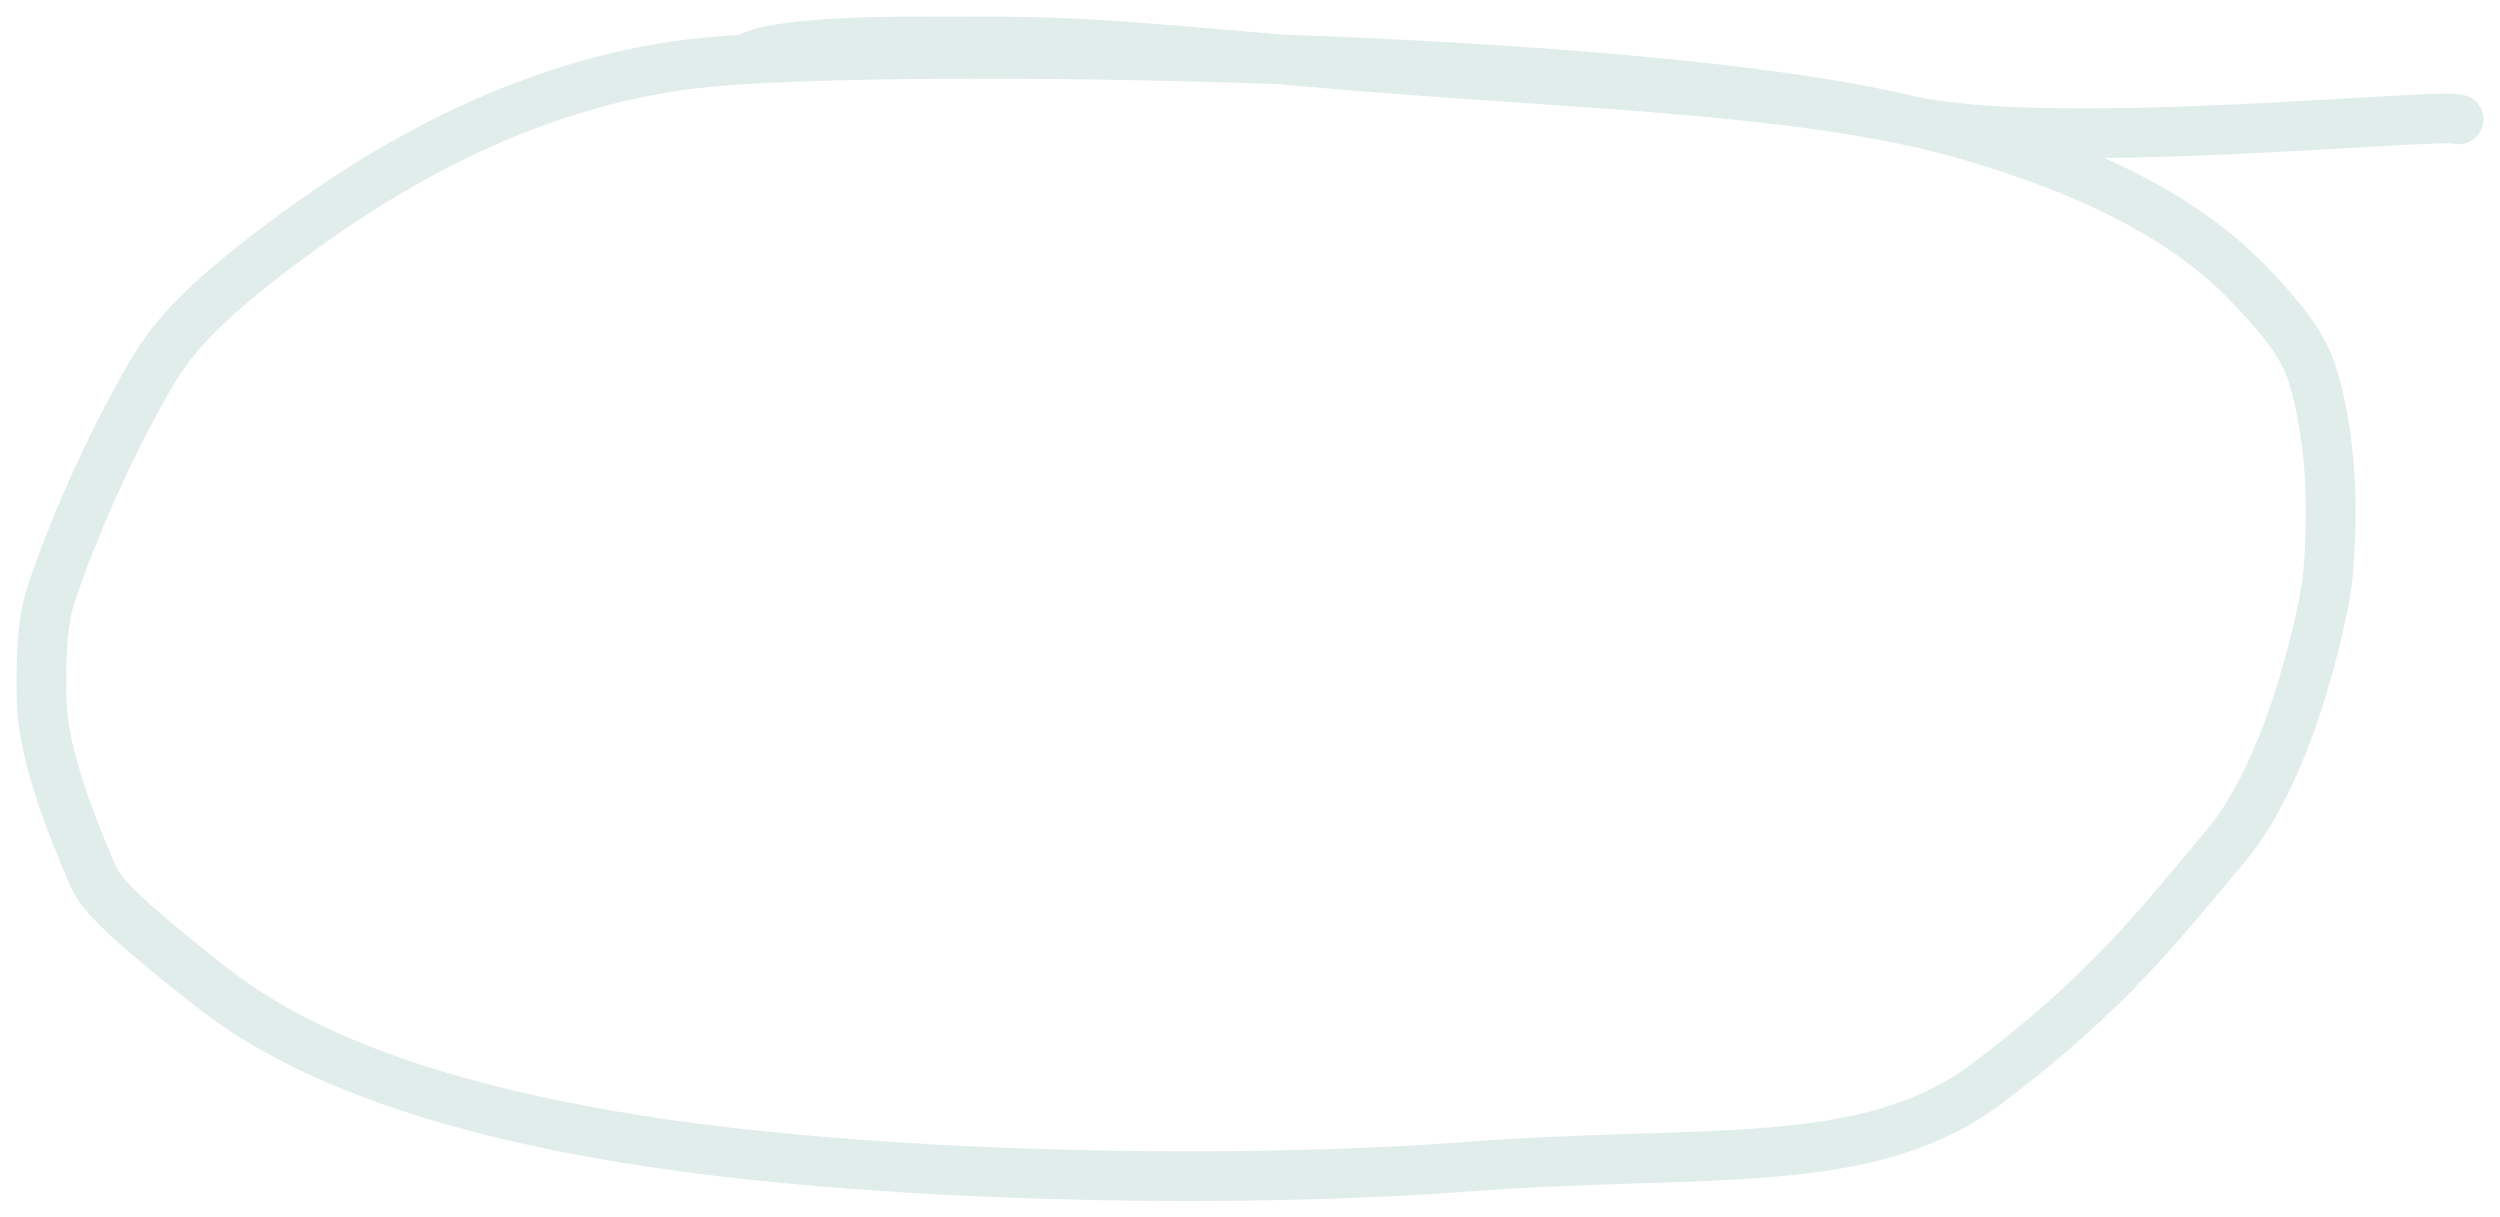 <?xml version="1.0" encoding="utf-8"?>
<svg xmlns="http://www.w3.org/2000/svg" fill="none" height="100%" overflow="visible" preserveAspectRatio="none" style="display: block;" viewBox="0 0 302 147" width="100%">
<g filter="url(#filter0_g_0_61536)" id="Vector 273">
<path d="M297 14.422C294.354 13.554 247.5 18.58 230 14.422C196.441 6.448 108.408 5.269 85.418 7.514C62.428 9.758 44.078 21.833 33.342 29.967C22.606 38.102 20.04 41.931 17.371 46.7C11.838 56.588 8.075 66.071 6.197 71.715C5.012 75.278 4.953 79.761 5.017 84.366C5.096 90.046 7.659 97.583 11.227 105.793C12.211 108.058 15.04 110.996 25.404 119.135C33.354 125.378 47.189 132.869 76.012 137.559C104.834 142.249 148.334 143.132 177.287 140.937C206.24 138.742 225.641 141.784 240.147 130.807C254.652 119.83 260.622 111.997 268.877 102.176C277.132 92.355 280.89 72.702 281.154 70.011C282.101 60.373 281.294 51.872 279.482 45.746C278.581 42.699 277.149 39.94 271.235 33.881C266.195 28.717 256.595 21.637 236.818 16.072C217.042 10.508 187.666 10.117 158.493 7.516C128.666 4.856 128.251 5.001 110.862 5.002C96.412 5.002 90.713 6.263 90.449 7.173" stroke="#83B4A9" stroke-linecap="round" stroke-opacity="0.24" stroke-width="6"/>
</g>
<defs>
<filter color-interpolation-filters="sRGB" filterUnits="userSpaceOnUse" height="146.88" id="filter0_g_0_61536" width="301.802" x="0.099" y="0.1">
<feFlood flood-opacity="0" result="BackgroundImageFix"/>
<feBlend in="SourceGraphic" in2="BackgroundImageFix" mode="normal" result="shape"/>
<feTurbulence baseFrequency="0.294 0.294" numOctaves="3" seed="9445" type="fractalNoise"/>
<feDisplacementMap height="100%" in="shape" result="displacedImage" scale="3.8" width="100%" xChannelSelector="R" yChannelSelector="G"/>
<feMerge result="effect1_texture_0_61536">
<feMergeNode in="displacedImage"/>
</feMerge>
</filter>
</defs>
</svg>